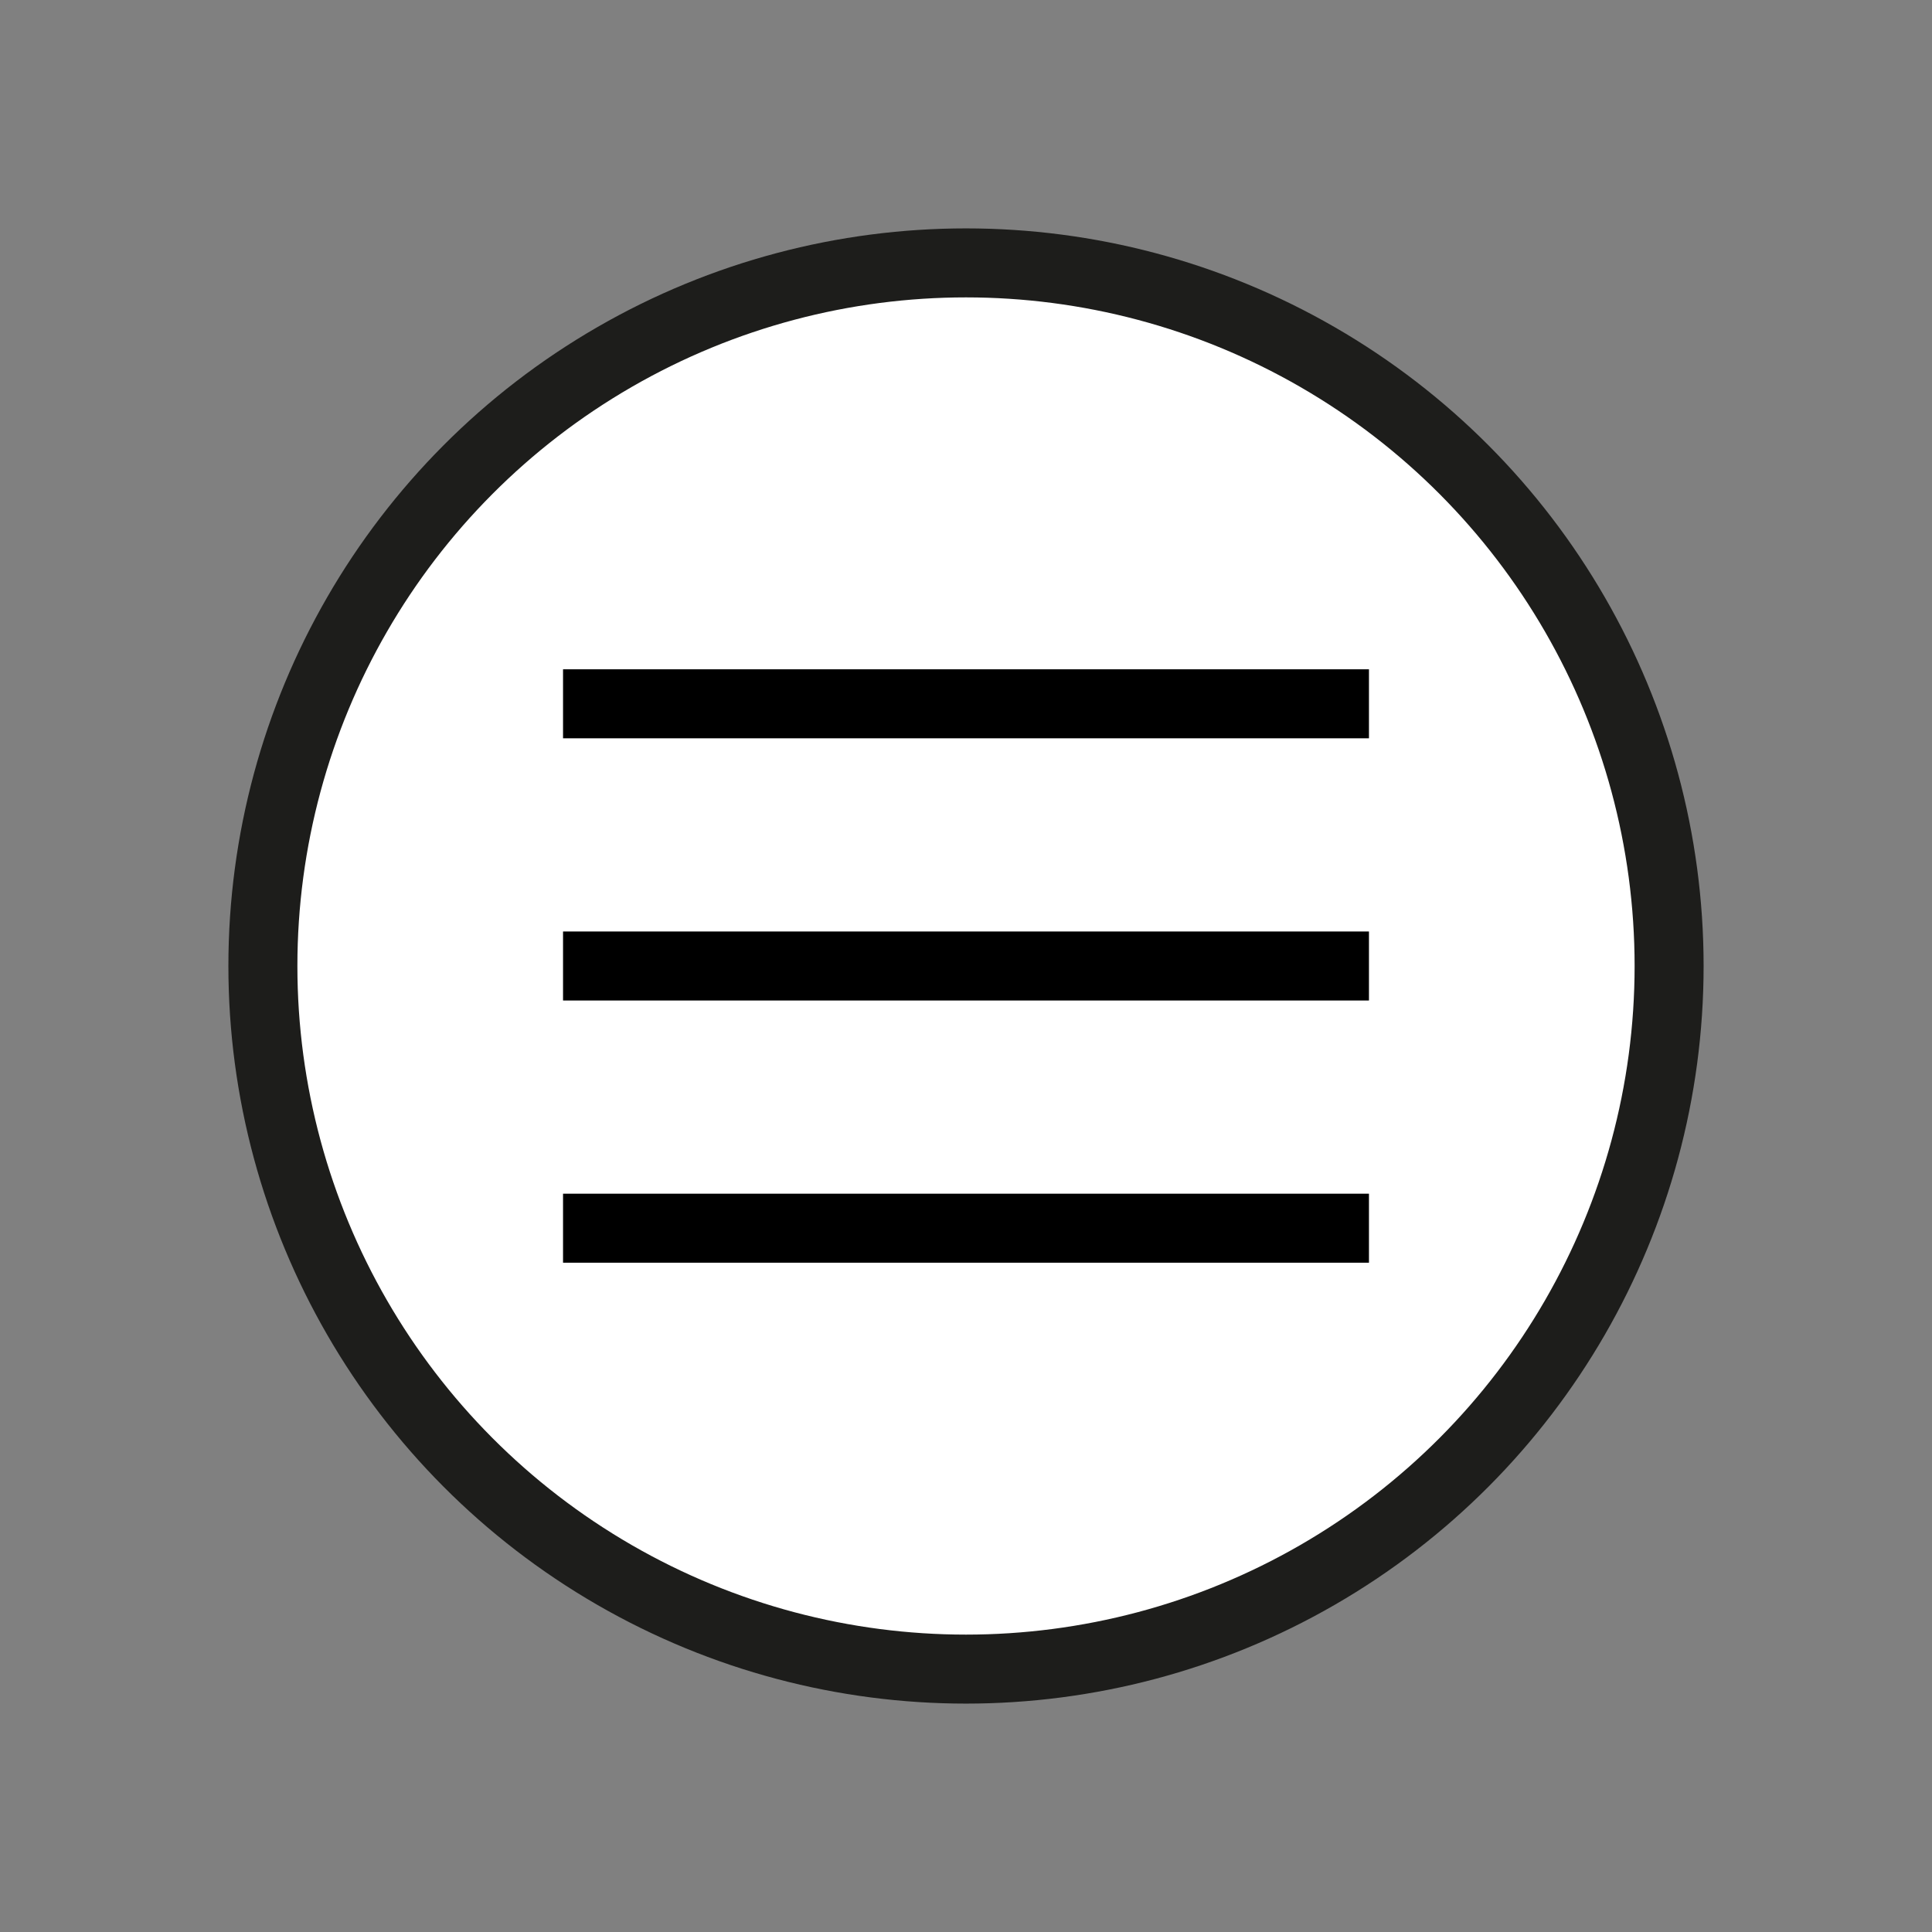 <?xml version="1.0" encoding="UTF-8"?>
<svg id="Capa_1" data-name="Capa 1" xmlns="http://www.w3.org/2000/svg" viewBox="0 0 28 28">
  <rect x="0" y="0" width="28" height="28" fill="#808080" stroke="none"/>
  <defs>
    <style>
      .cls-1 {
        fill: #fff;
        stroke: #1d1d1b;
      }

      .cls-1, .cls-2 {
        stroke-miterlimit: 10;
      }

      .cls-2 {
        fill: none;
        stroke: #000;
      }
    </style>
  </defs>
  <circle class="cls-1" cx="14" cy="14" r="10.19"/>
  <g>
    <line class="cls-2" x1="8.16" y1="10.2" x2="19.84" y2="10.2"/>
    <line class="cls-2" x1="8.16" y1="14" x2="19.84" y2="14"/>
    <line class="cls-2" x1="8.16" y1="17.8" x2="19.84" y2="17.8"/>
  </g>
</svg>